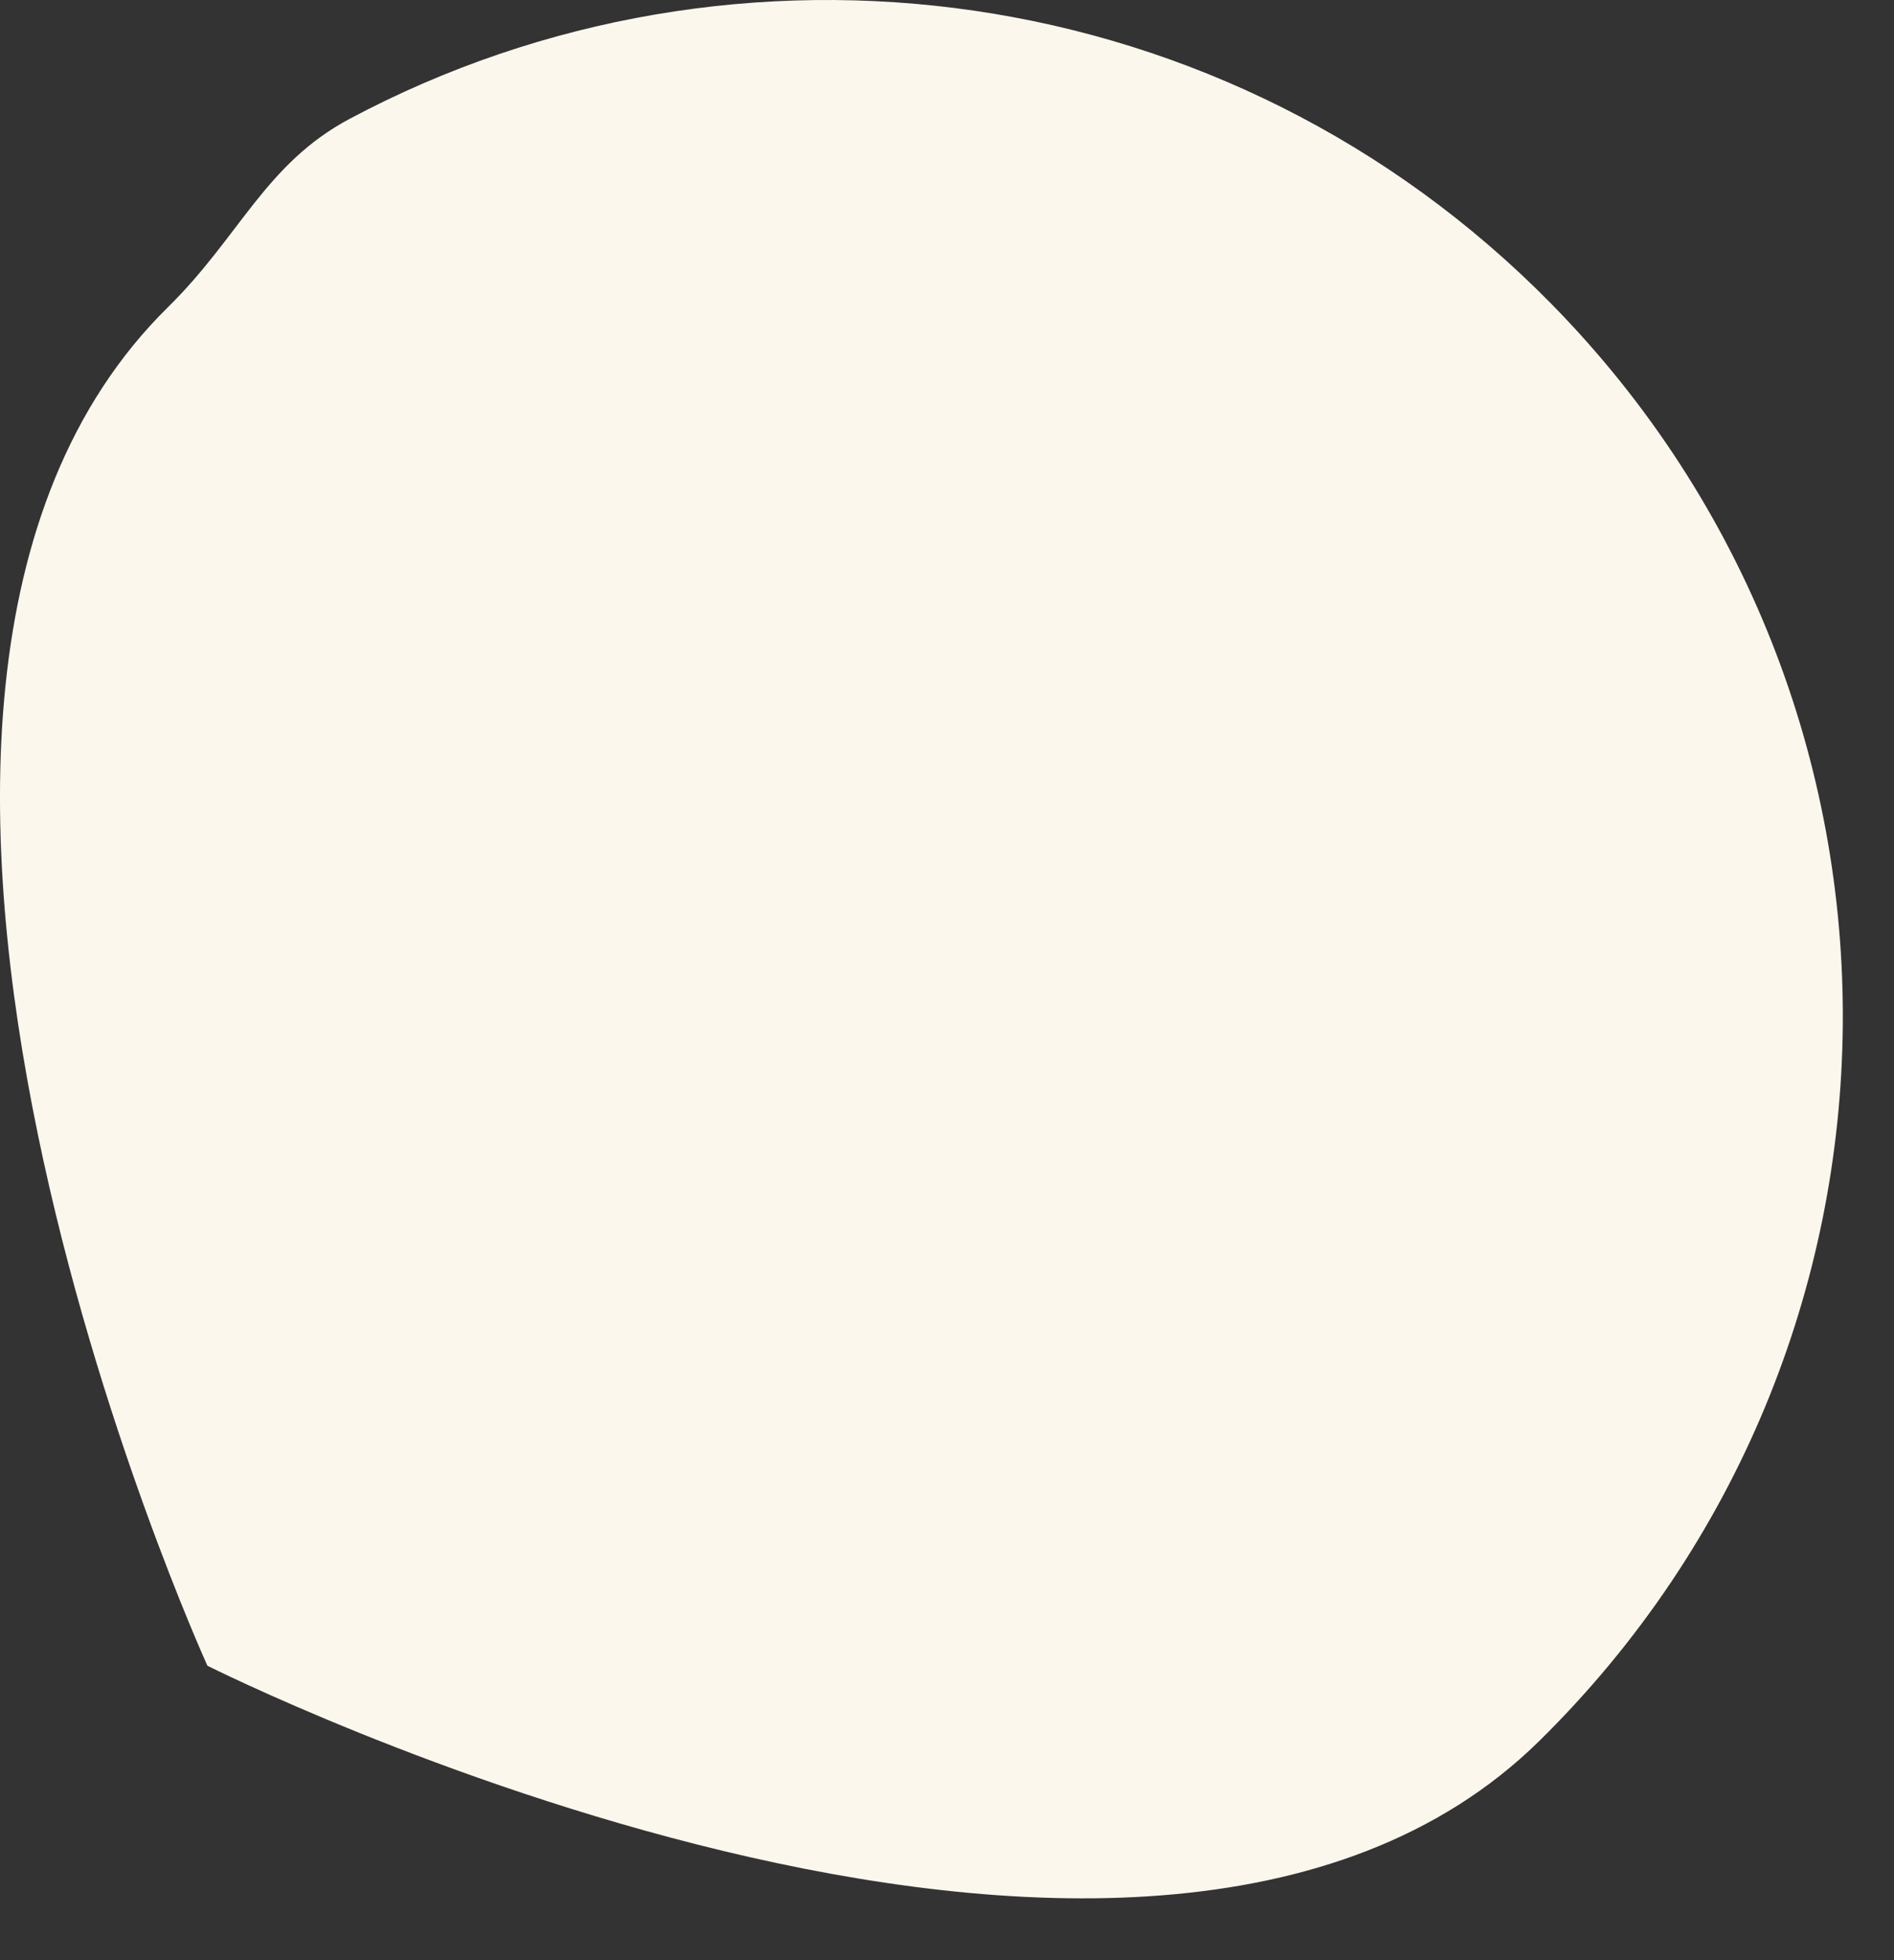 <?xml version="1.0" encoding="utf-8"?>
<svg xmlns="http://www.w3.org/2000/svg" fill="none" height="100%" overflow="visible" preserveAspectRatio="none" style="display: block;" viewBox="0 0 29 30" width="100%">
<rect x="0" y="0" width="29" height="30" fill="#333333" stroke="none"/>
<path d="M2.575 4.698C3.67 3.621 4.064 2.505 5.355 1.818C11.28 -1.337 18.806 -0.381 23.752 4.649C29.776 10.774 29.693 20.622 23.568 26.646C17.443 32.67 3.176 25.494 3.176 25.494C3.176 25.494 -3.551 10.722 2.575 4.698Z" fill="#FCF7ED" id="Vector"/>
</svg>